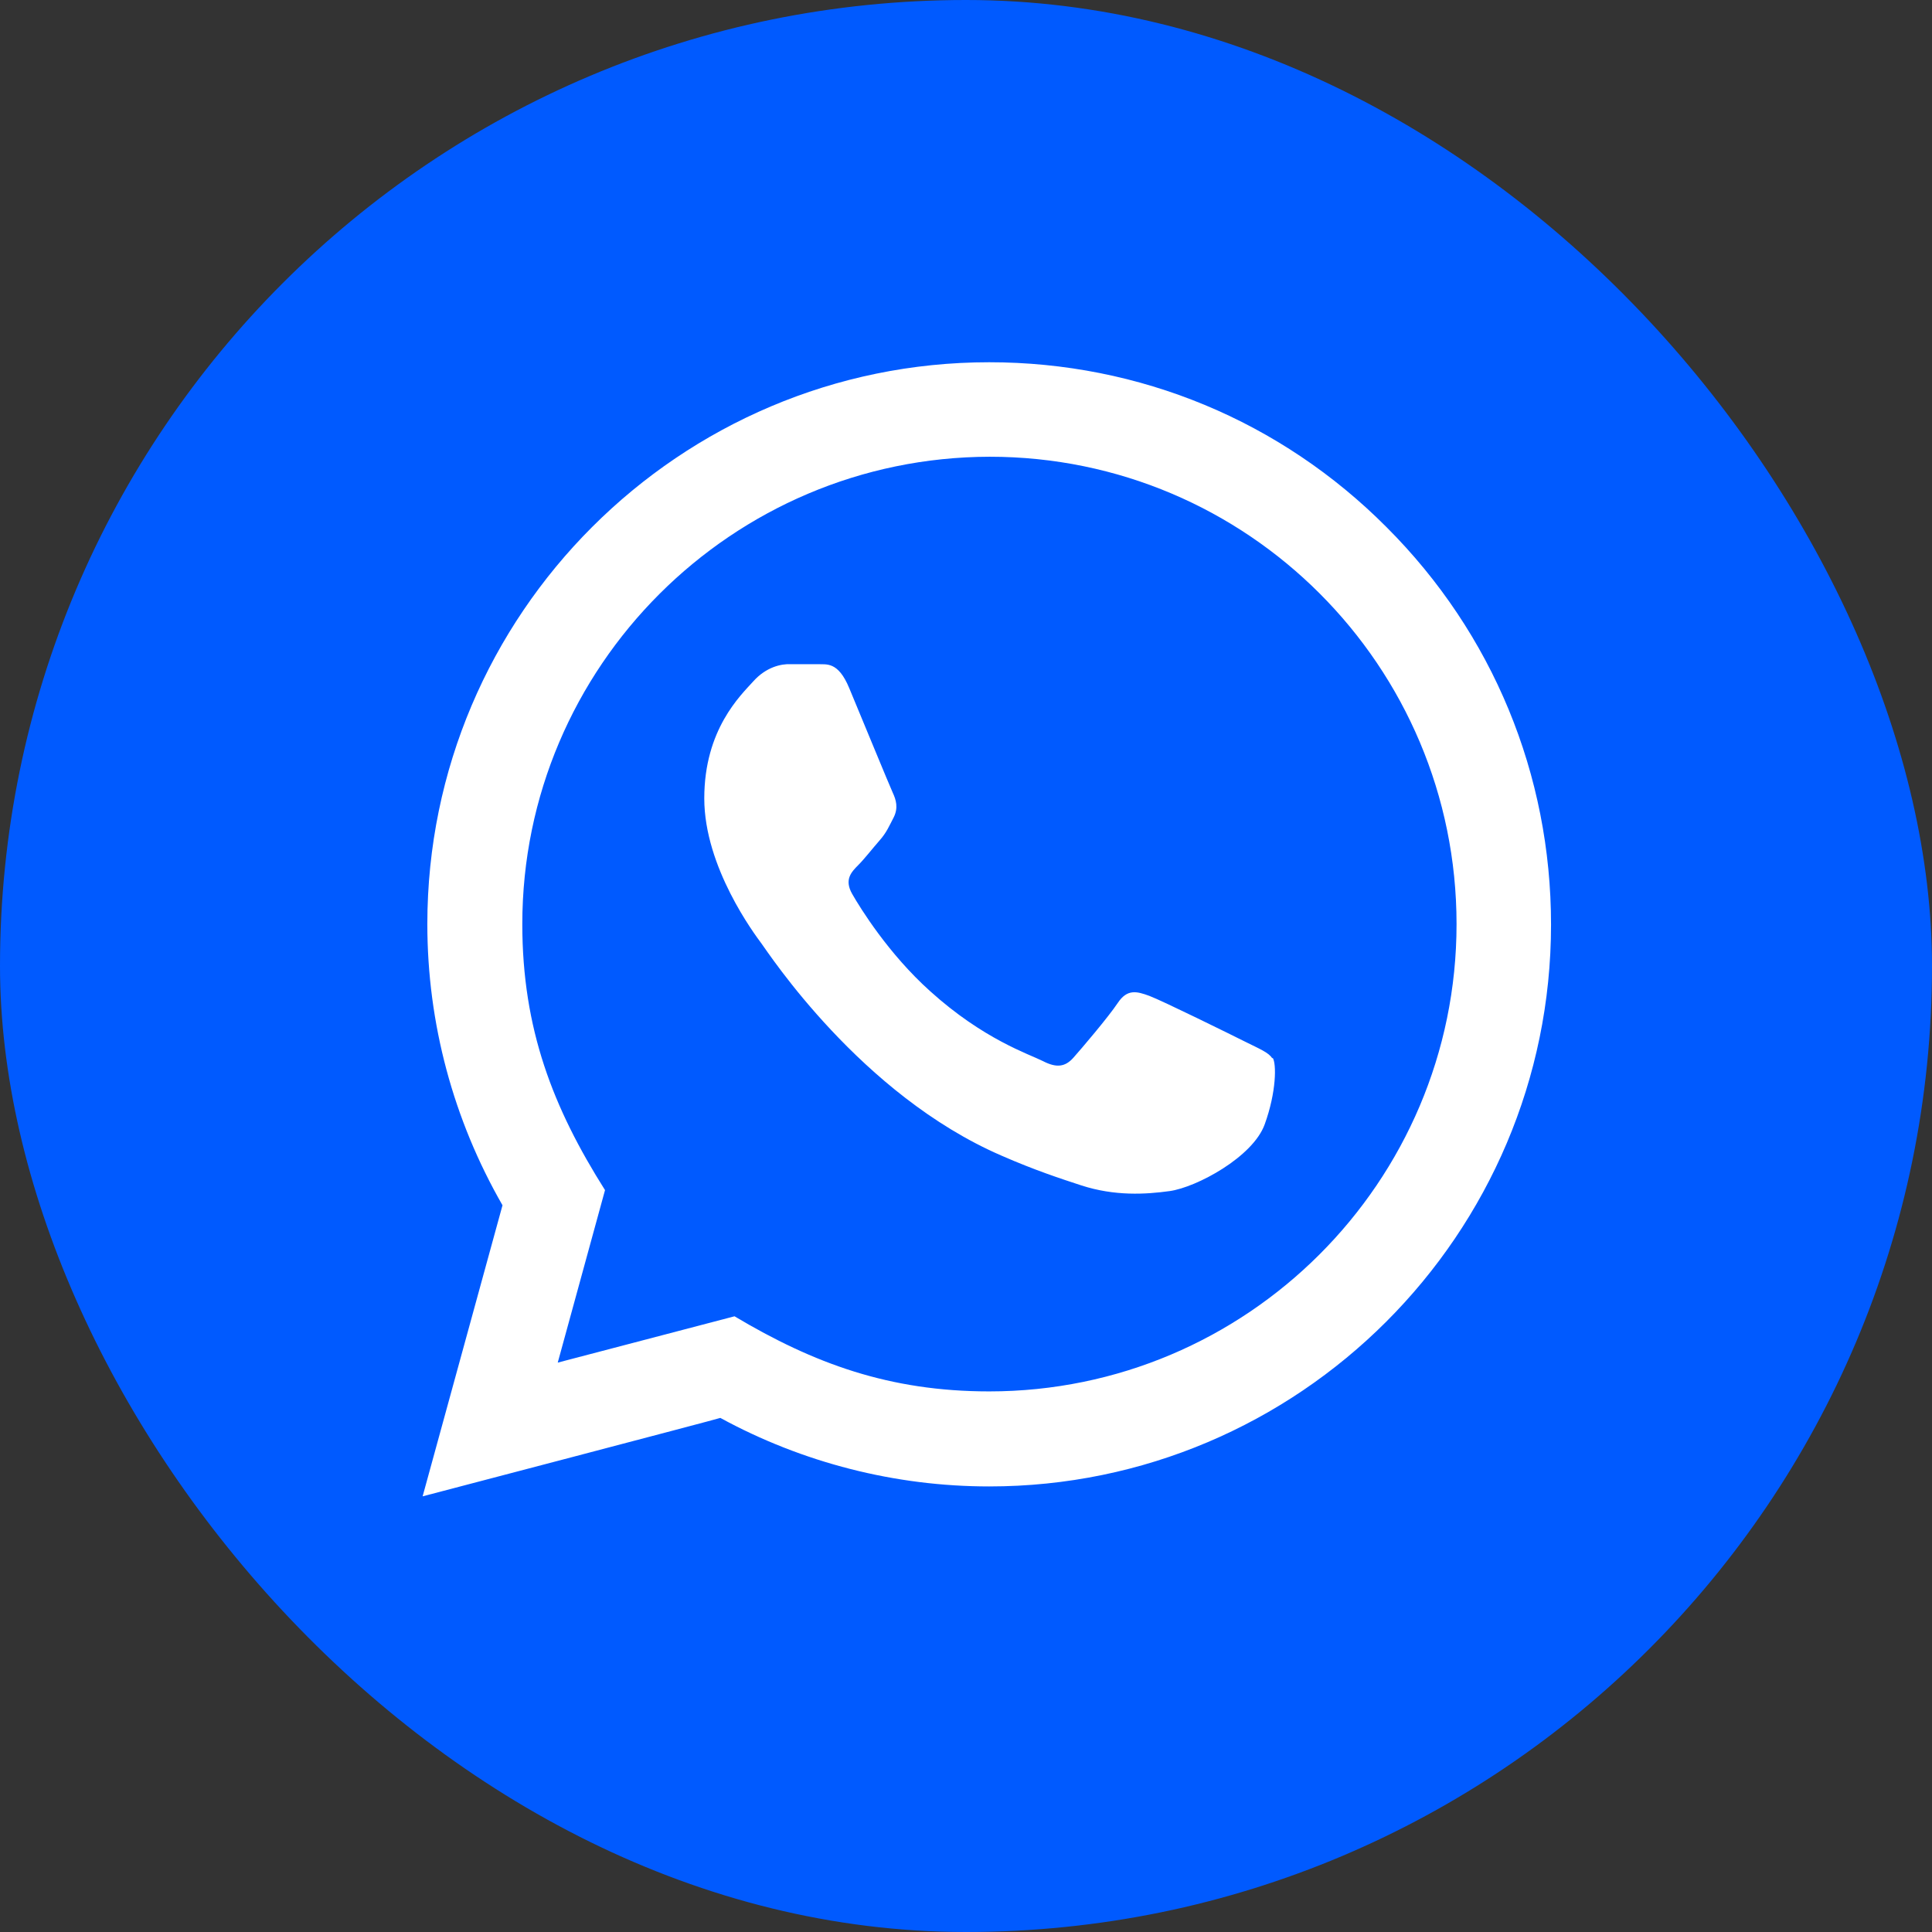 <svg width="32" height="32" viewBox="0 0 32 32" fill="none" xmlns="http://www.w3.org/2000/svg">
<rect x="0" y="0" width="32" height="32" fill="#333333" stroke="none"/>
<rect width="32" height="32" rx="16" fill="#005AFF"/>
<path d="M7 24.784L8.323 19.963C7.509 18.546 7.078 16.95 7.078 15.306C7.078 10.172 11.258 6 16.384 6C18.873 6 21.213 6.971 22.966 8.732C24.727 10.492 25.69 12.833 25.69 15.314C25.69 20.448 21.511 24.62 16.384 24.62C14.827 24.62 13.293 24.228 11.931 23.485C11.931 23.492 7 24.784 7 24.784ZM12.166 21.802C13.48 22.585 14.733 23.046 16.384 23.046C20.65 23.046 24.125 19.579 24.125 15.306C24.125 11.033 20.665 7.565 16.392 7.565C12.126 7.573 8.651 11.04 8.651 15.306C8.651 17.043 9.16 18.35 10.021 19.712L9.238 22.569L12.166 21.802ZM21.072 17.529C21.017 17.435 20.861 17.372 20.626 17.255C20.391 17.137 19.249 16.574 19.037 16.495C18.826 16.417 18.669 16.378 18.513 16.613C18.356 16.848 17.91 17.372 17.777 17.521C17.644 17.669 17.503 17.693 17.276 17.576C17.042 17.458 16.29 17.216 15.406 16.417C14.717 15.799 14.248 15.04 14.114 14.805C13.981 14.57 14.099 14.445 14.216 14.328C14.318 14.226 14.451 14.054 14.568 13.921C14.686 13.787 14.725 13.686 14.803 13.537C14.881 13.38 14.842 13.248 14.787 13.13C14.733 13.013 14.263 11.87 14.067 11.4C13.88 10.946 13.684 11.009 13.543 11.001H13.097C12.94 10.993 12.69 11.048 12.479 11.283C12.267 11.518 11.665 12.081 11.665 13.224C11.665 14.367 12.502 15.478 12.612 15.627C12.729 15.783 14.255 18.131 16.588 19.141C17.143 19.384 17.574 19.524 17.91 19.634C18.466 19.814 18.975 19.783 19.374 19.728C19.82 19.665 20.751 19.164 20.947 18.624C21.143 18.084 21.143 17.615 21.08 17.521L21.072 17.529Z" fill="white"/>
</svg>
